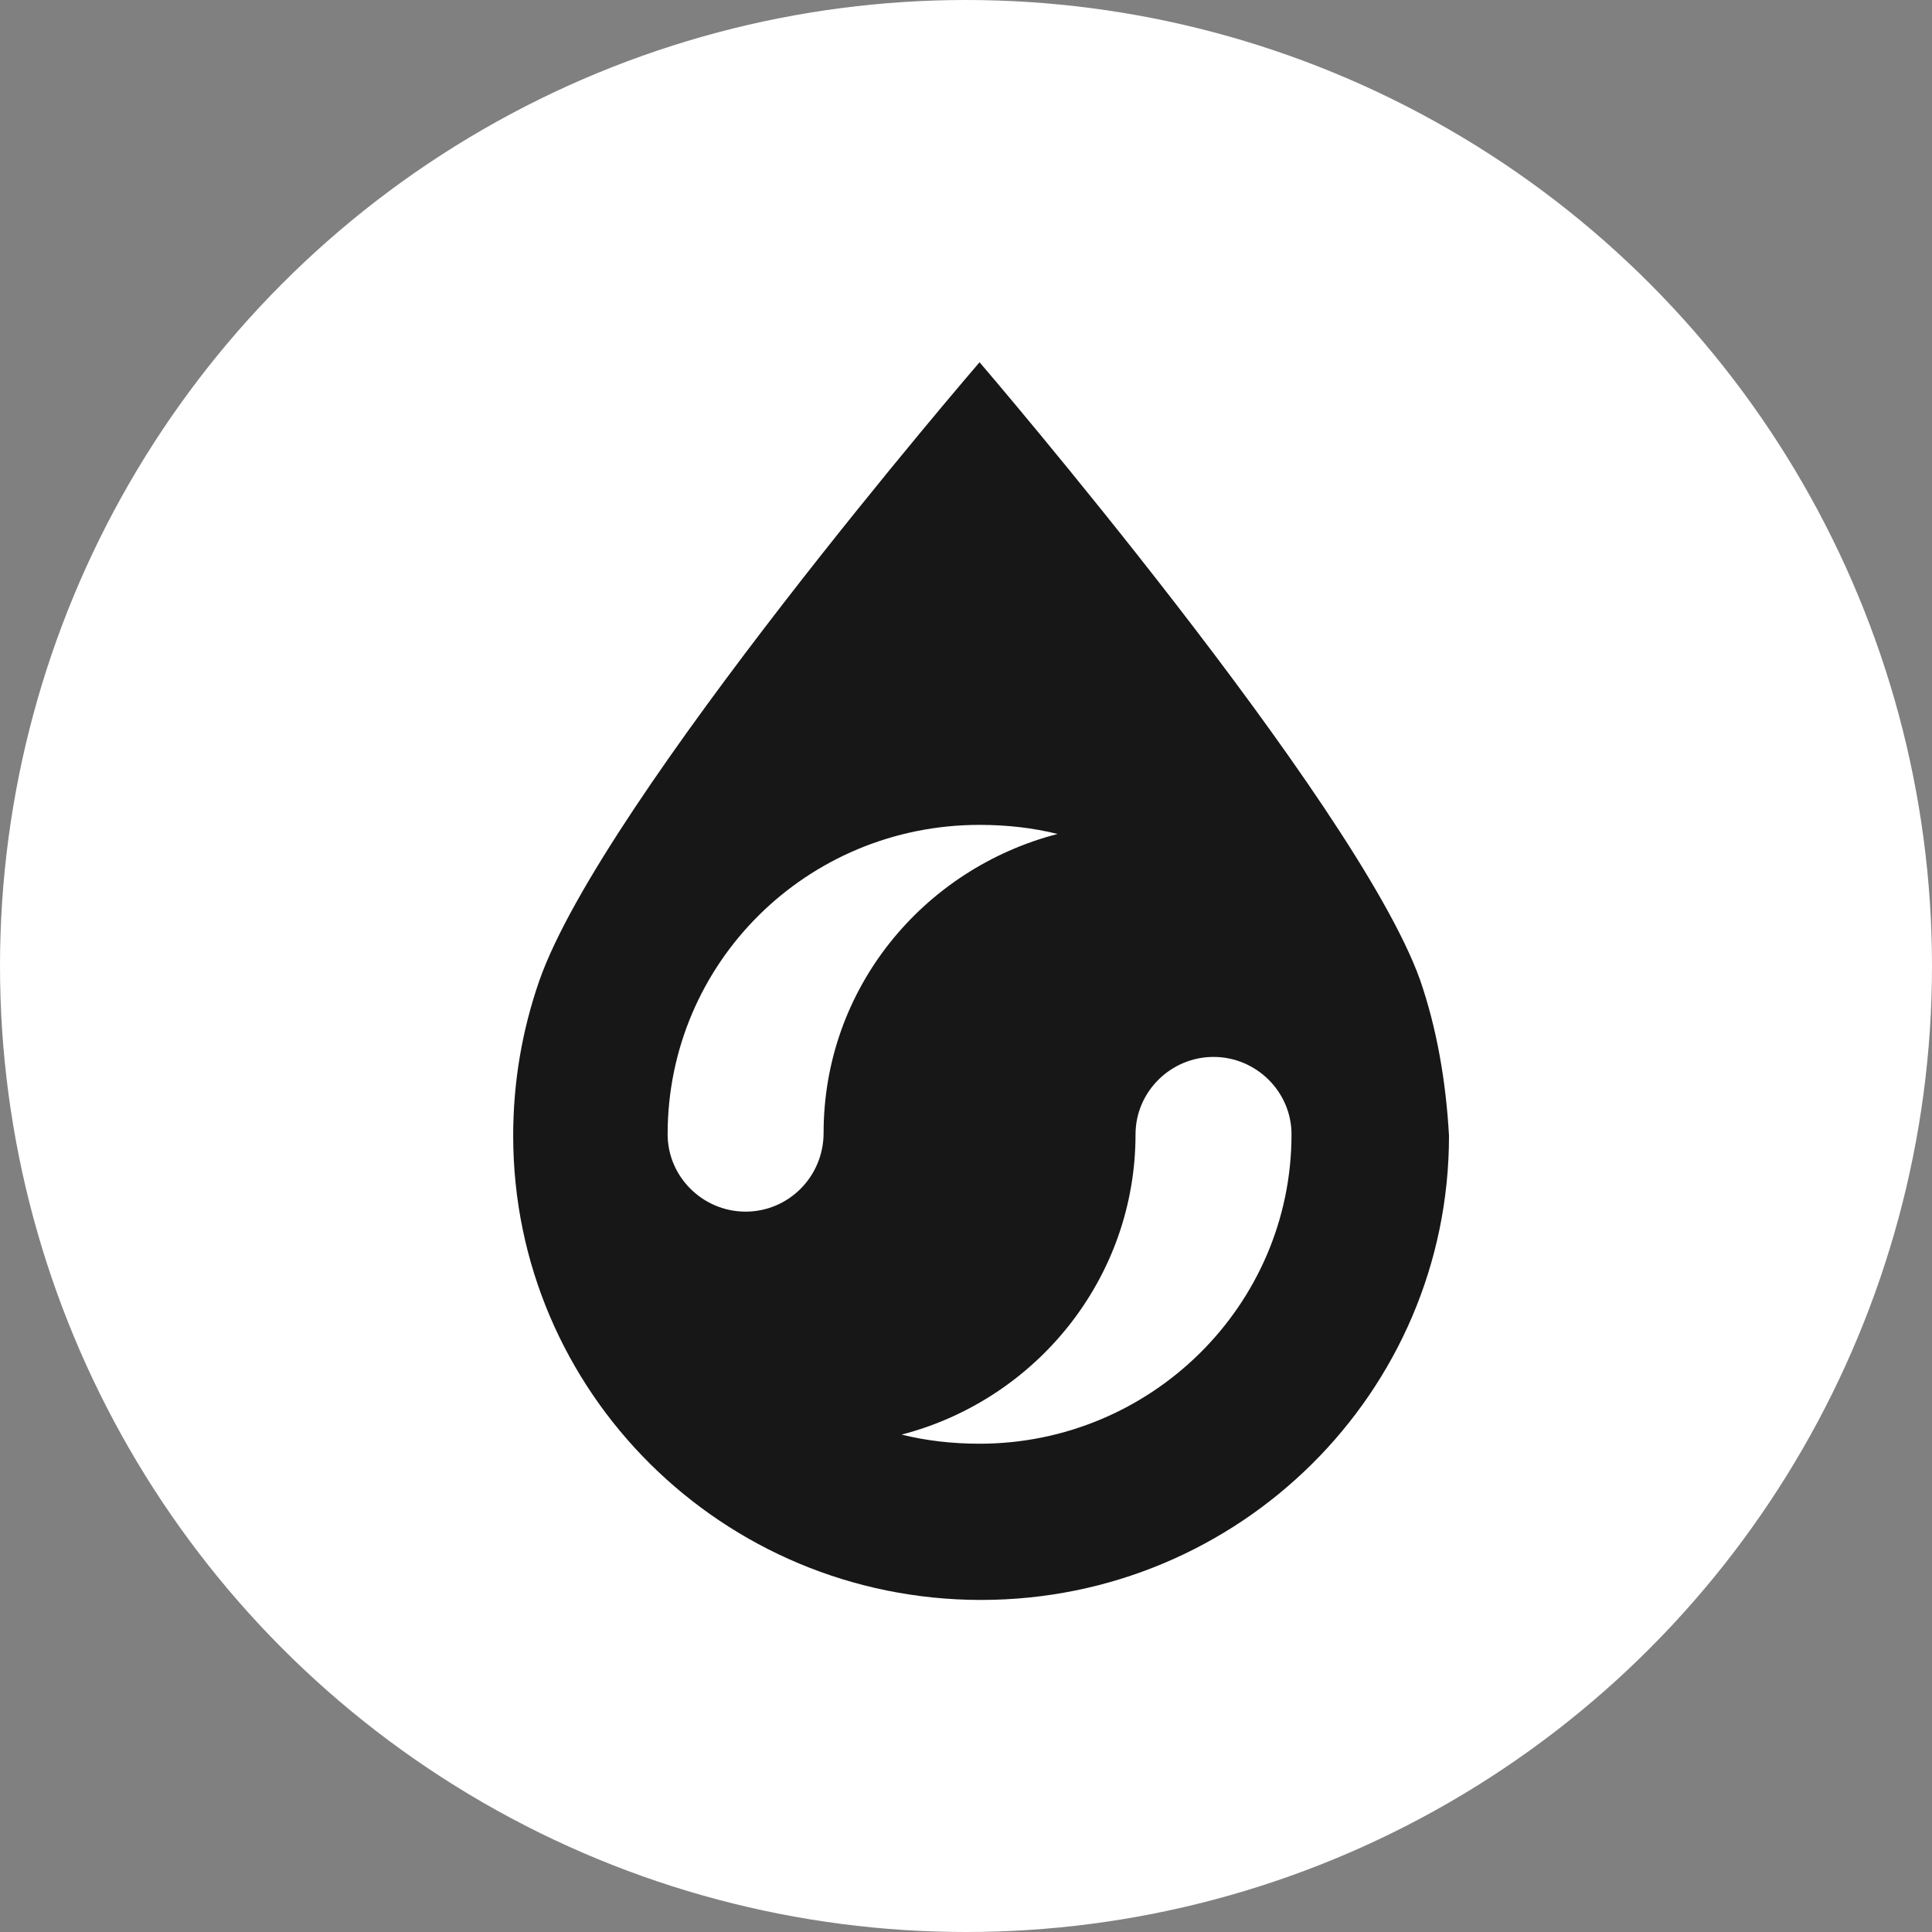 <svg width="64" height="64" viewBox="0 0 64 64" fill="none" xmlns="http://www.w3.org/2000/svg">
<rect x="0" y="0" width="64" height="64" fill="#808080" stroke="none"/>
<circle cx="32" cy="32" r="32" fill="white"/>
<path d="M47.038 32.45C44.91 26.521 32.449 12 32.449 12C32.449 12 19.938 26.521 17.861 32.5C17.304 34.108 17 35.816 17 37.625C17 46.116 23.939 53 32.5 53C41.06 53 48 46.116 48 37.625C47.899 35.816 47.595 34.058 47.038 32.45ZM24.699 40.137C23.281 40.137 22.116 38.982 22.116 37.575C22.116 31.897 26.726 27.325 32.449 27.325C33.361 27.325 34.222 27.425 35.033 27.626C30.575 28.782 27.283 32.751 27.283 37.525C27.283 38.982 26.118 40.137 24.699 40.137ZM32.449 47.825C31.538 47.825 30.677 47.724 29.866 47.523C34.324 46.368 37.616 42.348 37.616 37.575C37.616 36.168 38.781 35.012 40.199 35.012C41.618 35.012 42.783 36.168 42.783 37.575C42.783 43.252 38.123 47.825 32.449 47.825Z" fill="#171717"/>
</svg>
